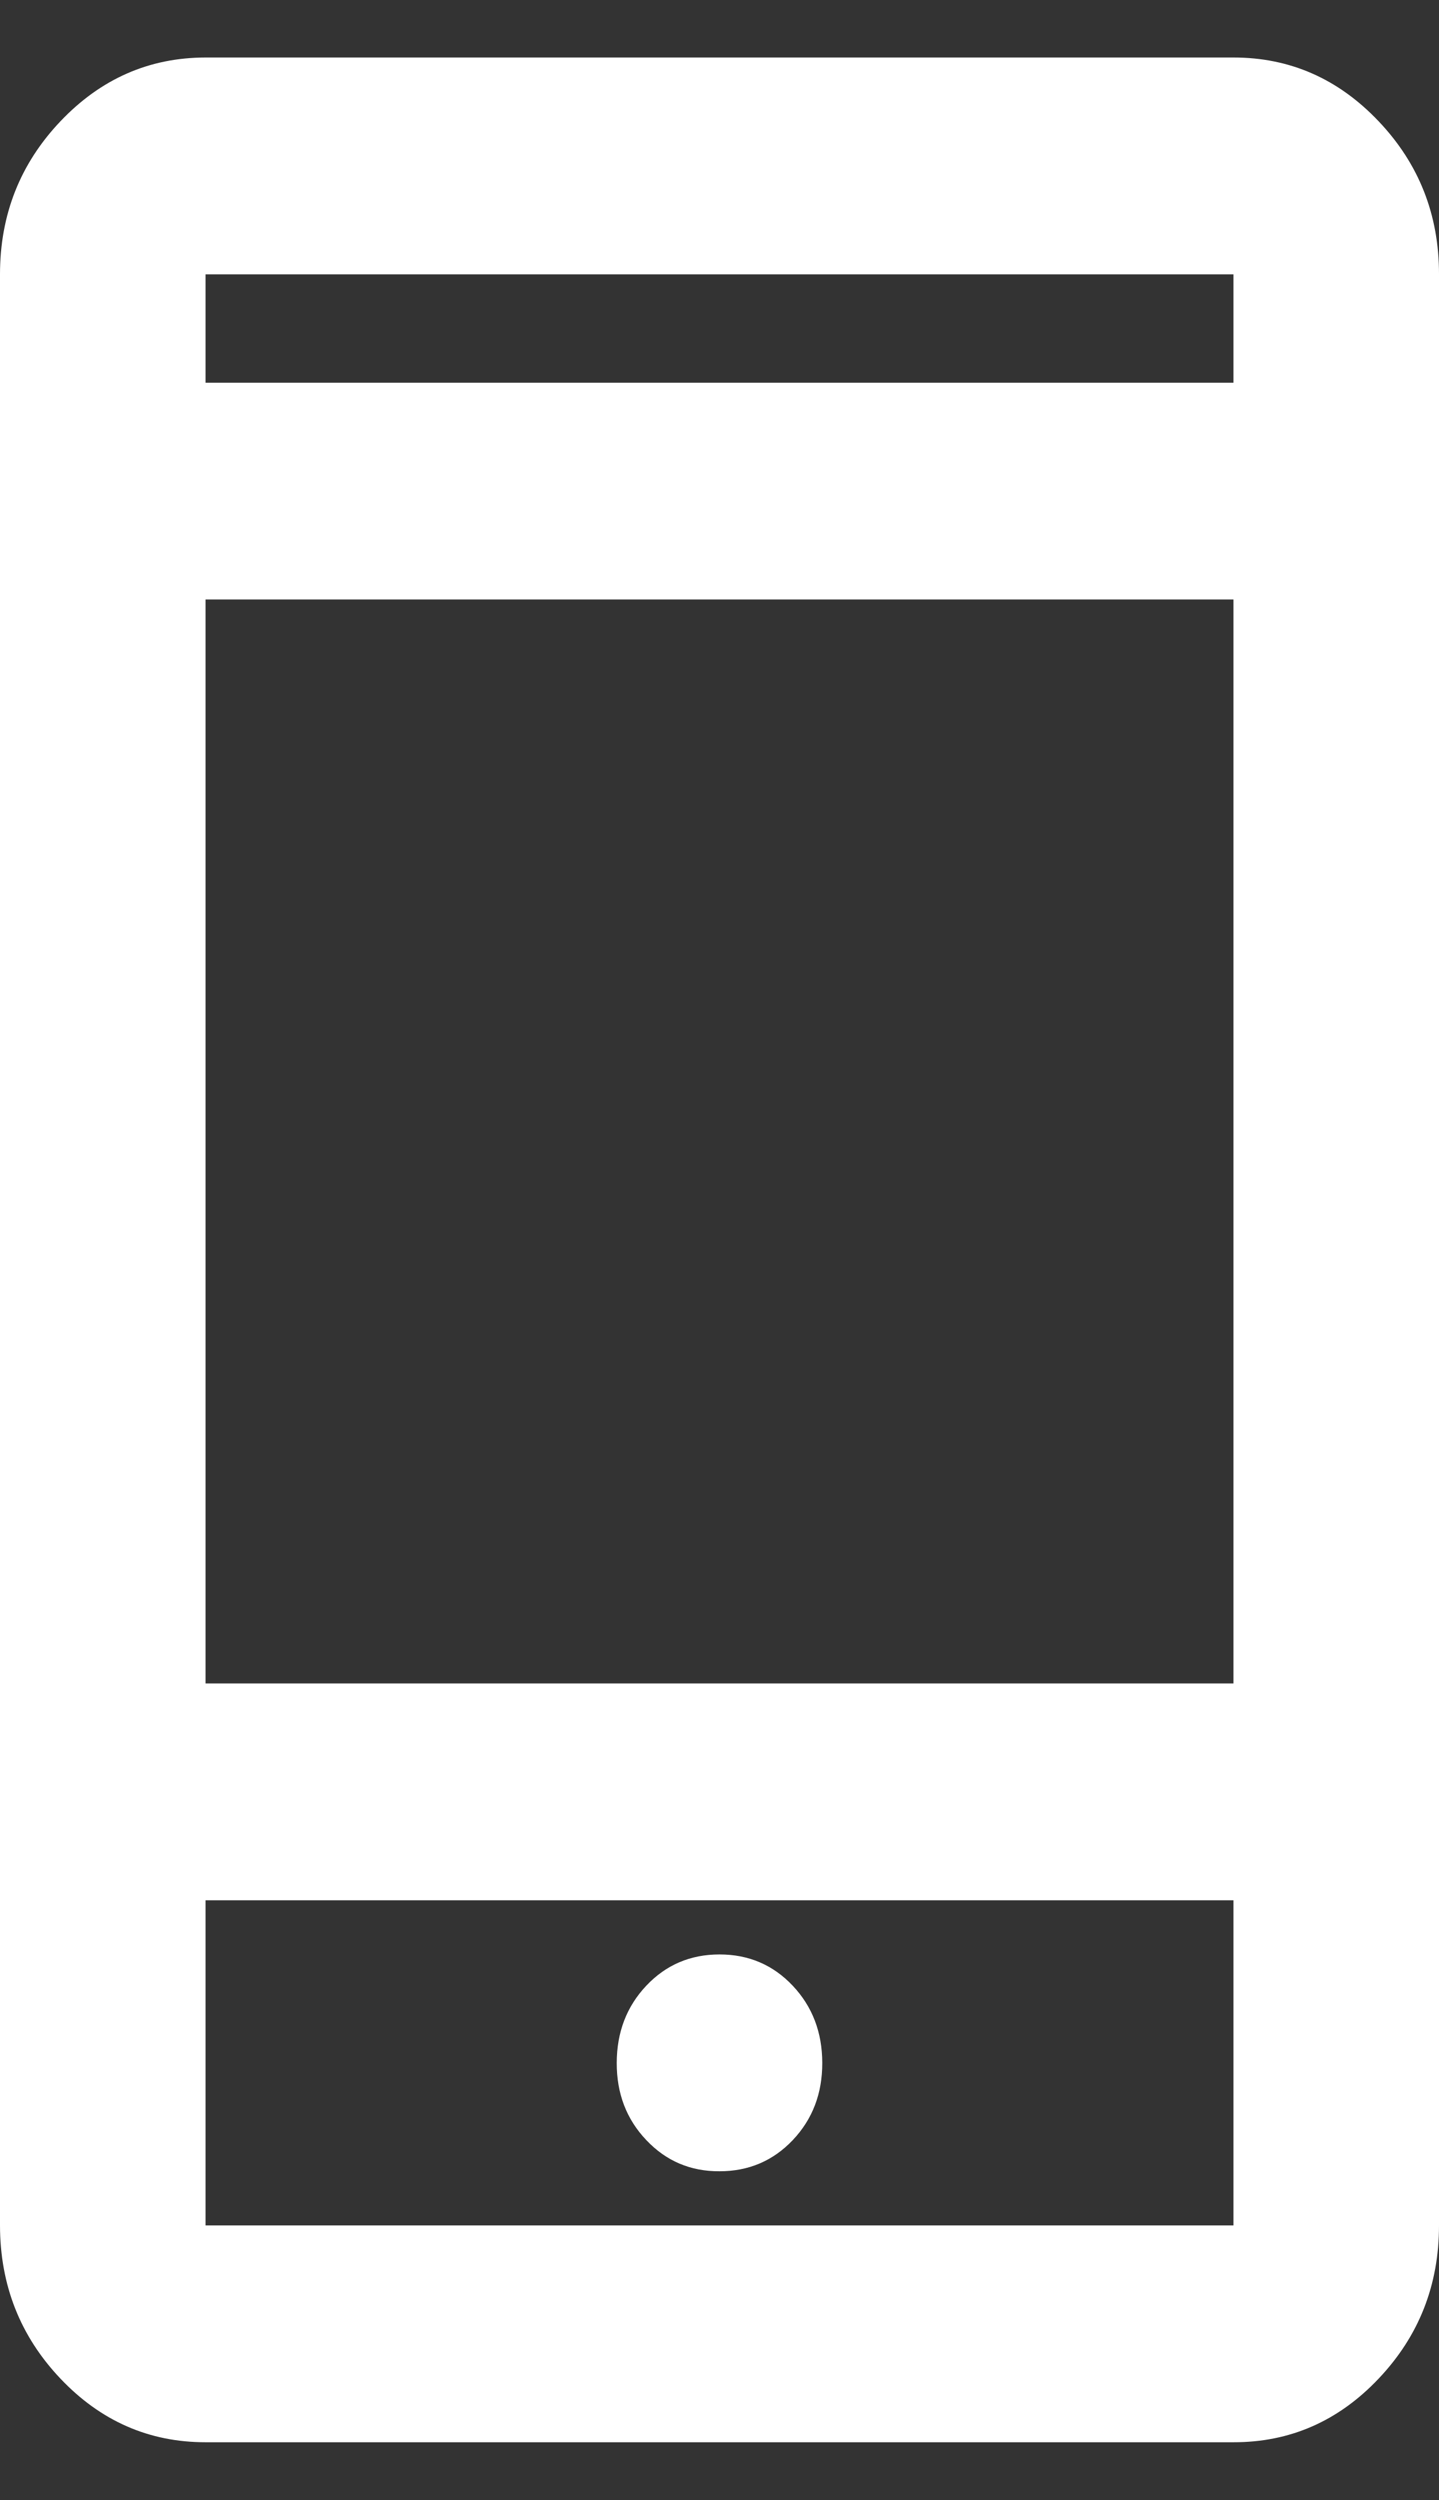 <svg width="19" height="33" viewBox="0 0 19 33" fill="none" xmlns="http://www.w3.org/2000/svg">
<rect x="0" y="0" width="19" height="33" fill="#333333" stroke="none"/>
<path d="M2.714 32.237C1.968 32.237 1.329 31.957 0.798 31.397C0.267 30.837 0.001 30.163 0 29.375V3.621C0 2.834 0.266 2.161 0.798 1.601C1.33 1.041 1.969 0.76 2.714 0.759H16.286C17.032 0.759 17.671 1.04 18.203 1.601C18.735 2.161 19.001 2.835 19 3.621V29.375C19 30.162 18.735 30.836 18.203 31.397C17.672 31.958 17.033 32.238 16.286 32.237H2.714ZM2.714 25.083V29.375H16.286V25.083H2.714ZM9.5 28.66C9.885 28.66 10.207 28.523 10.468 28.248C10.728 27.973 10.858 27.634 10.857 27.229C10.856 26.825 10.726 26.485 10.466 26.21C10.207 25.936 9.885 25.798 9.5 25.798C9.115 25.798 8.793 25.936 8.534 26.21C8.274 26.485 8.144 26.825 8.143 27.229C8.142 27.634 8.272 27.974 8.534 28.249C8.795 28.525 9.117 28.662 9.5 28.66ZM2.714 22.221H16.286V7.913H2.714V22.221ZM2.714 5.052H16.286V3.621H2.714V5.052Z" fill="white"/>
</svg>
